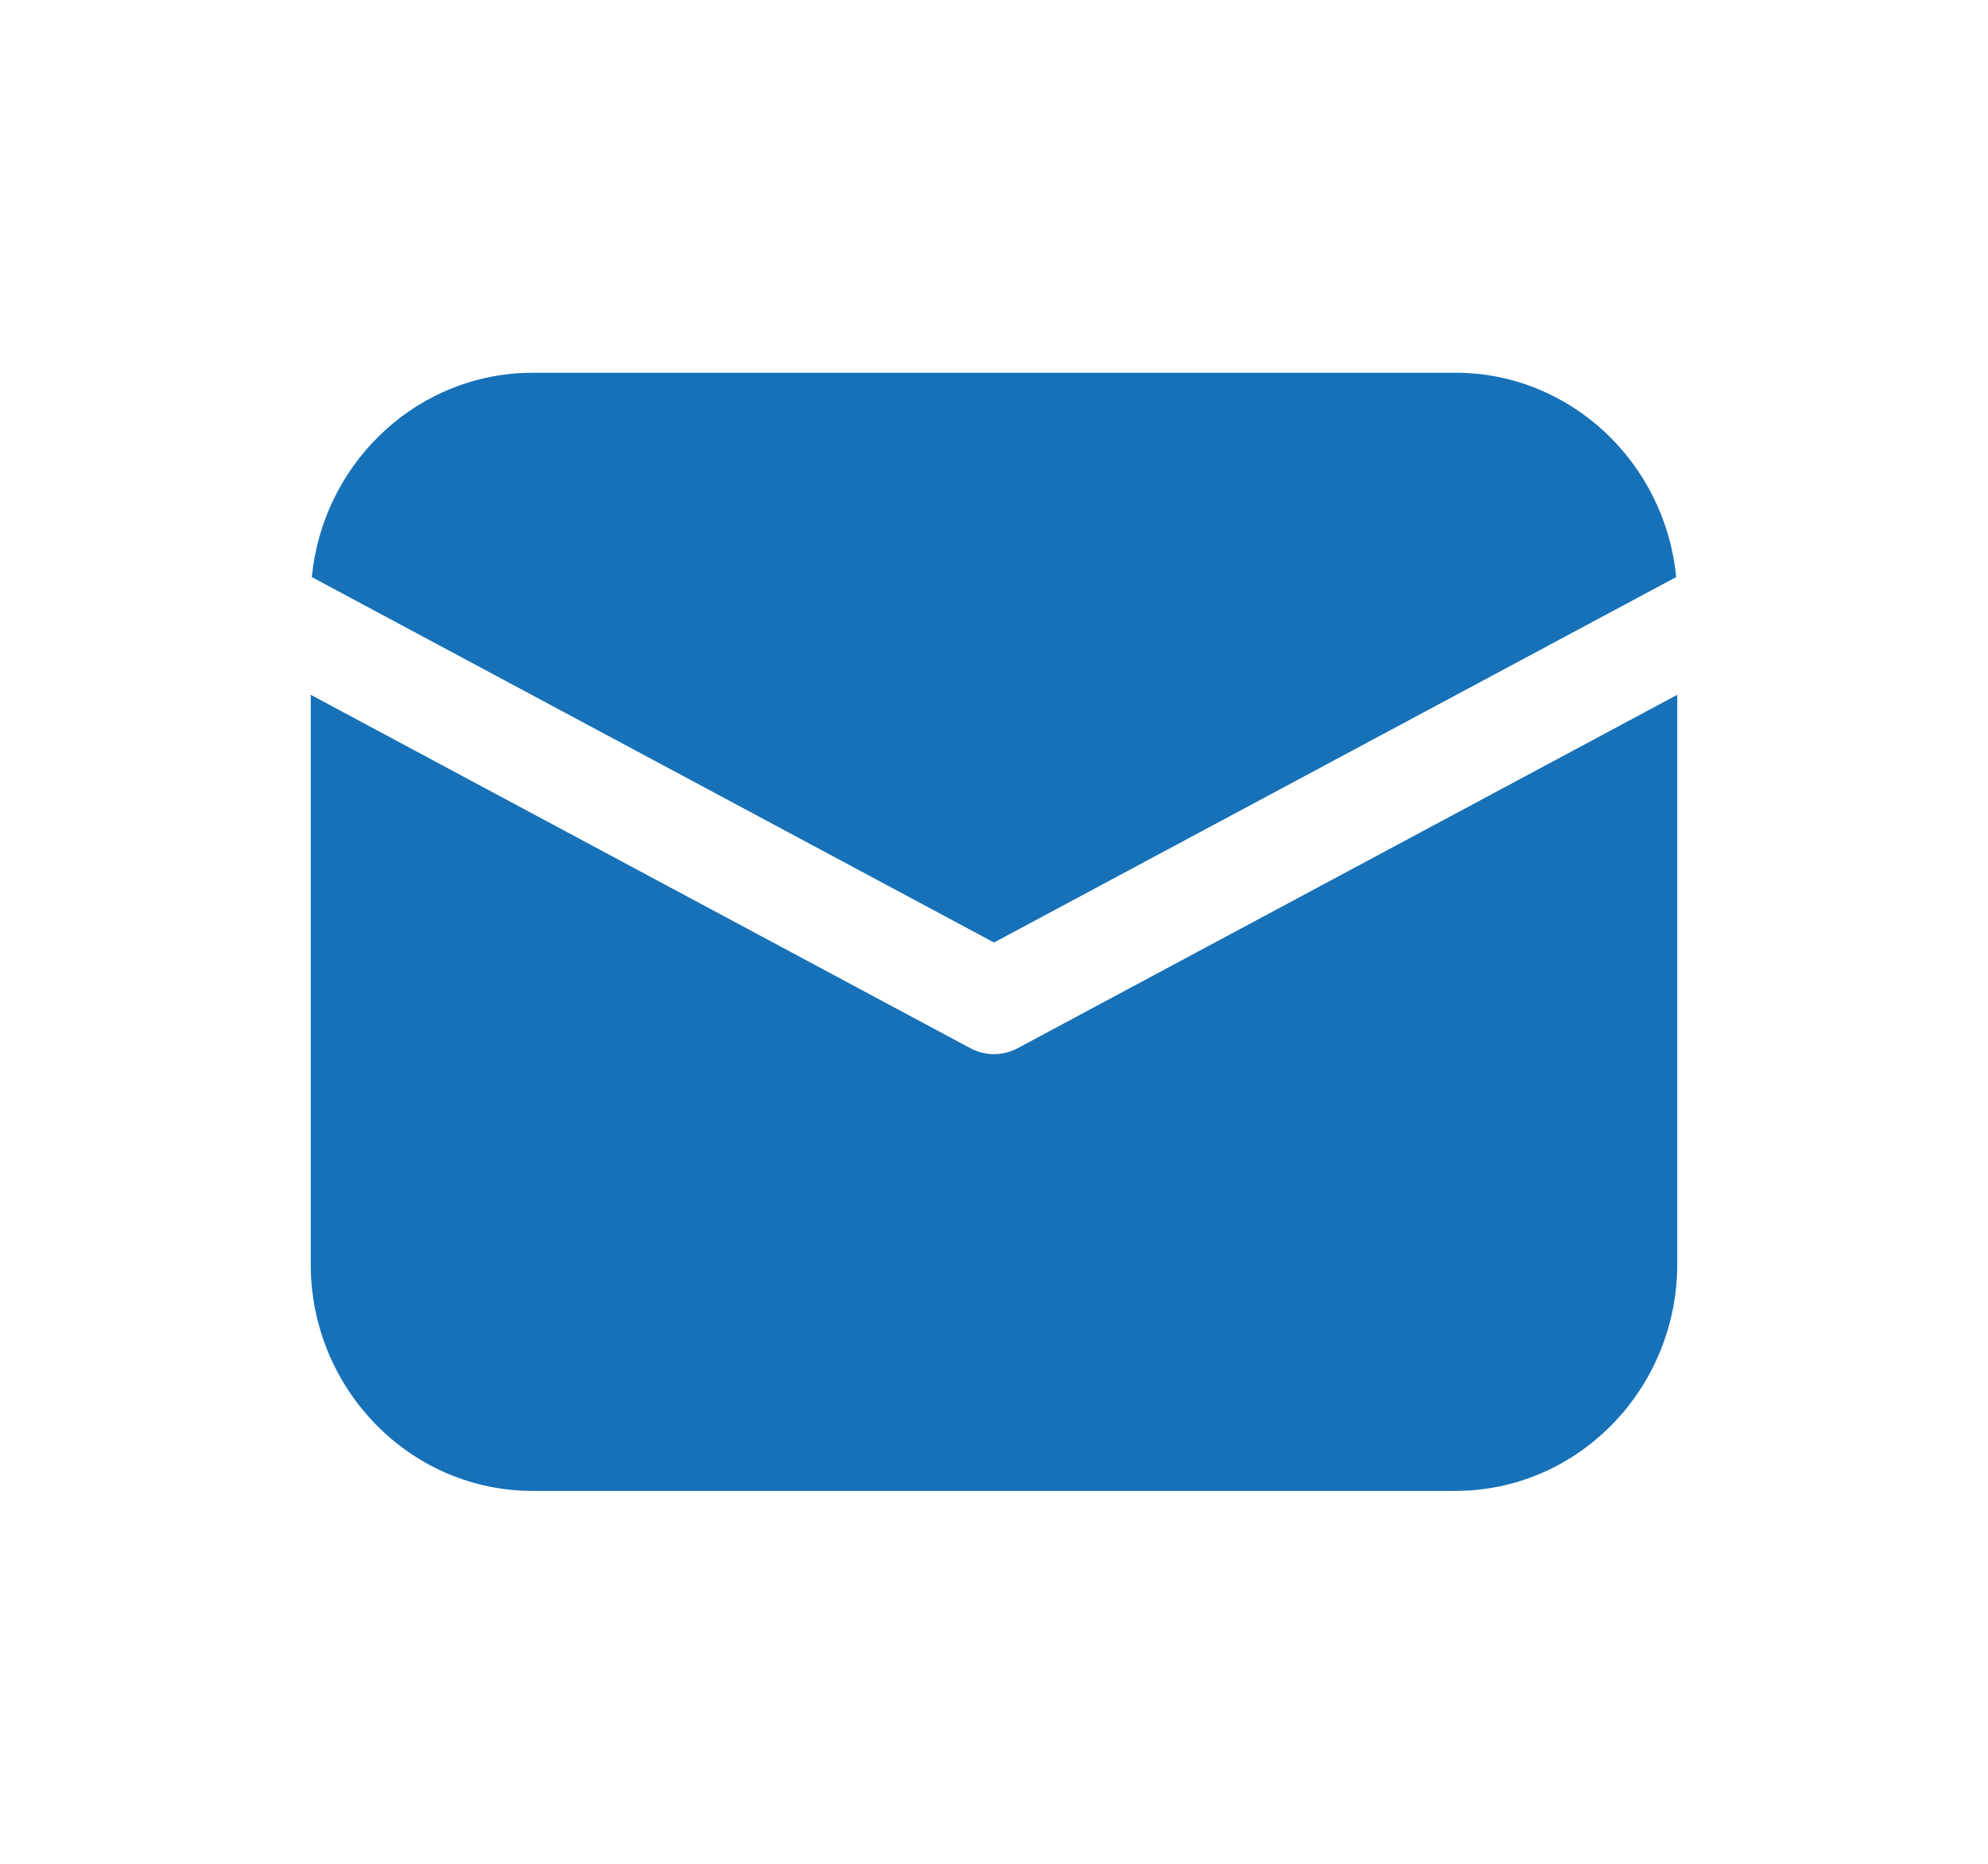 <?xml version="1.0" encoding="UTF-8"?> <svg xmlns="http://www.w3.org/2000/svg" viewBox="0 0 33.00 30.94"><path fill="#1671b8" stroke="none" fill-opacity="1" stroke-width="1" stroke-opacity="1" font-size-adjust="none" id="tSvg169ae075cd3" title="Path 2" d="M27.842 11.533C27.842 14.681 27.842 17.829 27.842 20.978C27.842 22.988 26.304 24.631 24.365 24.742C24.296 24.744 24.226 24.746 24.156 24.748C19.052 24.748 13.948 24.748 8.844 24.748C6.878 24.748 5.272 23.174 5.163 21.192C5.162 21.12 5.16 21.049 5.158 20.978C5.158 17.829 5.158 14.681 5.158 11.533C8.807 13.488 12.456 15.443 16.105 17.398C16.352 17.531 16.648 17.531 16.895 17.398C20.544 15.443 24.193 13.488 27.842 11.533ZM8.844 6.187C13.948 6.187 19.052 6.187 24.156 6.187C26.067 6.187 27.638 7.674 27.824 9.579C24.049 11.601 20.275 13.623 16.5 15.645C12.725 13.623 8.951 11.601 5.176 9.579C5.355 7.745 6.819 6.298 8.633 6.193C8.703 6.191 8.774 6.189 8.844 6.187C13.948 6.187 19.052 6.187 24.156 6.187C19.052 6.187 13.948 6.187 8.844 6.187Z"></path></svg> 